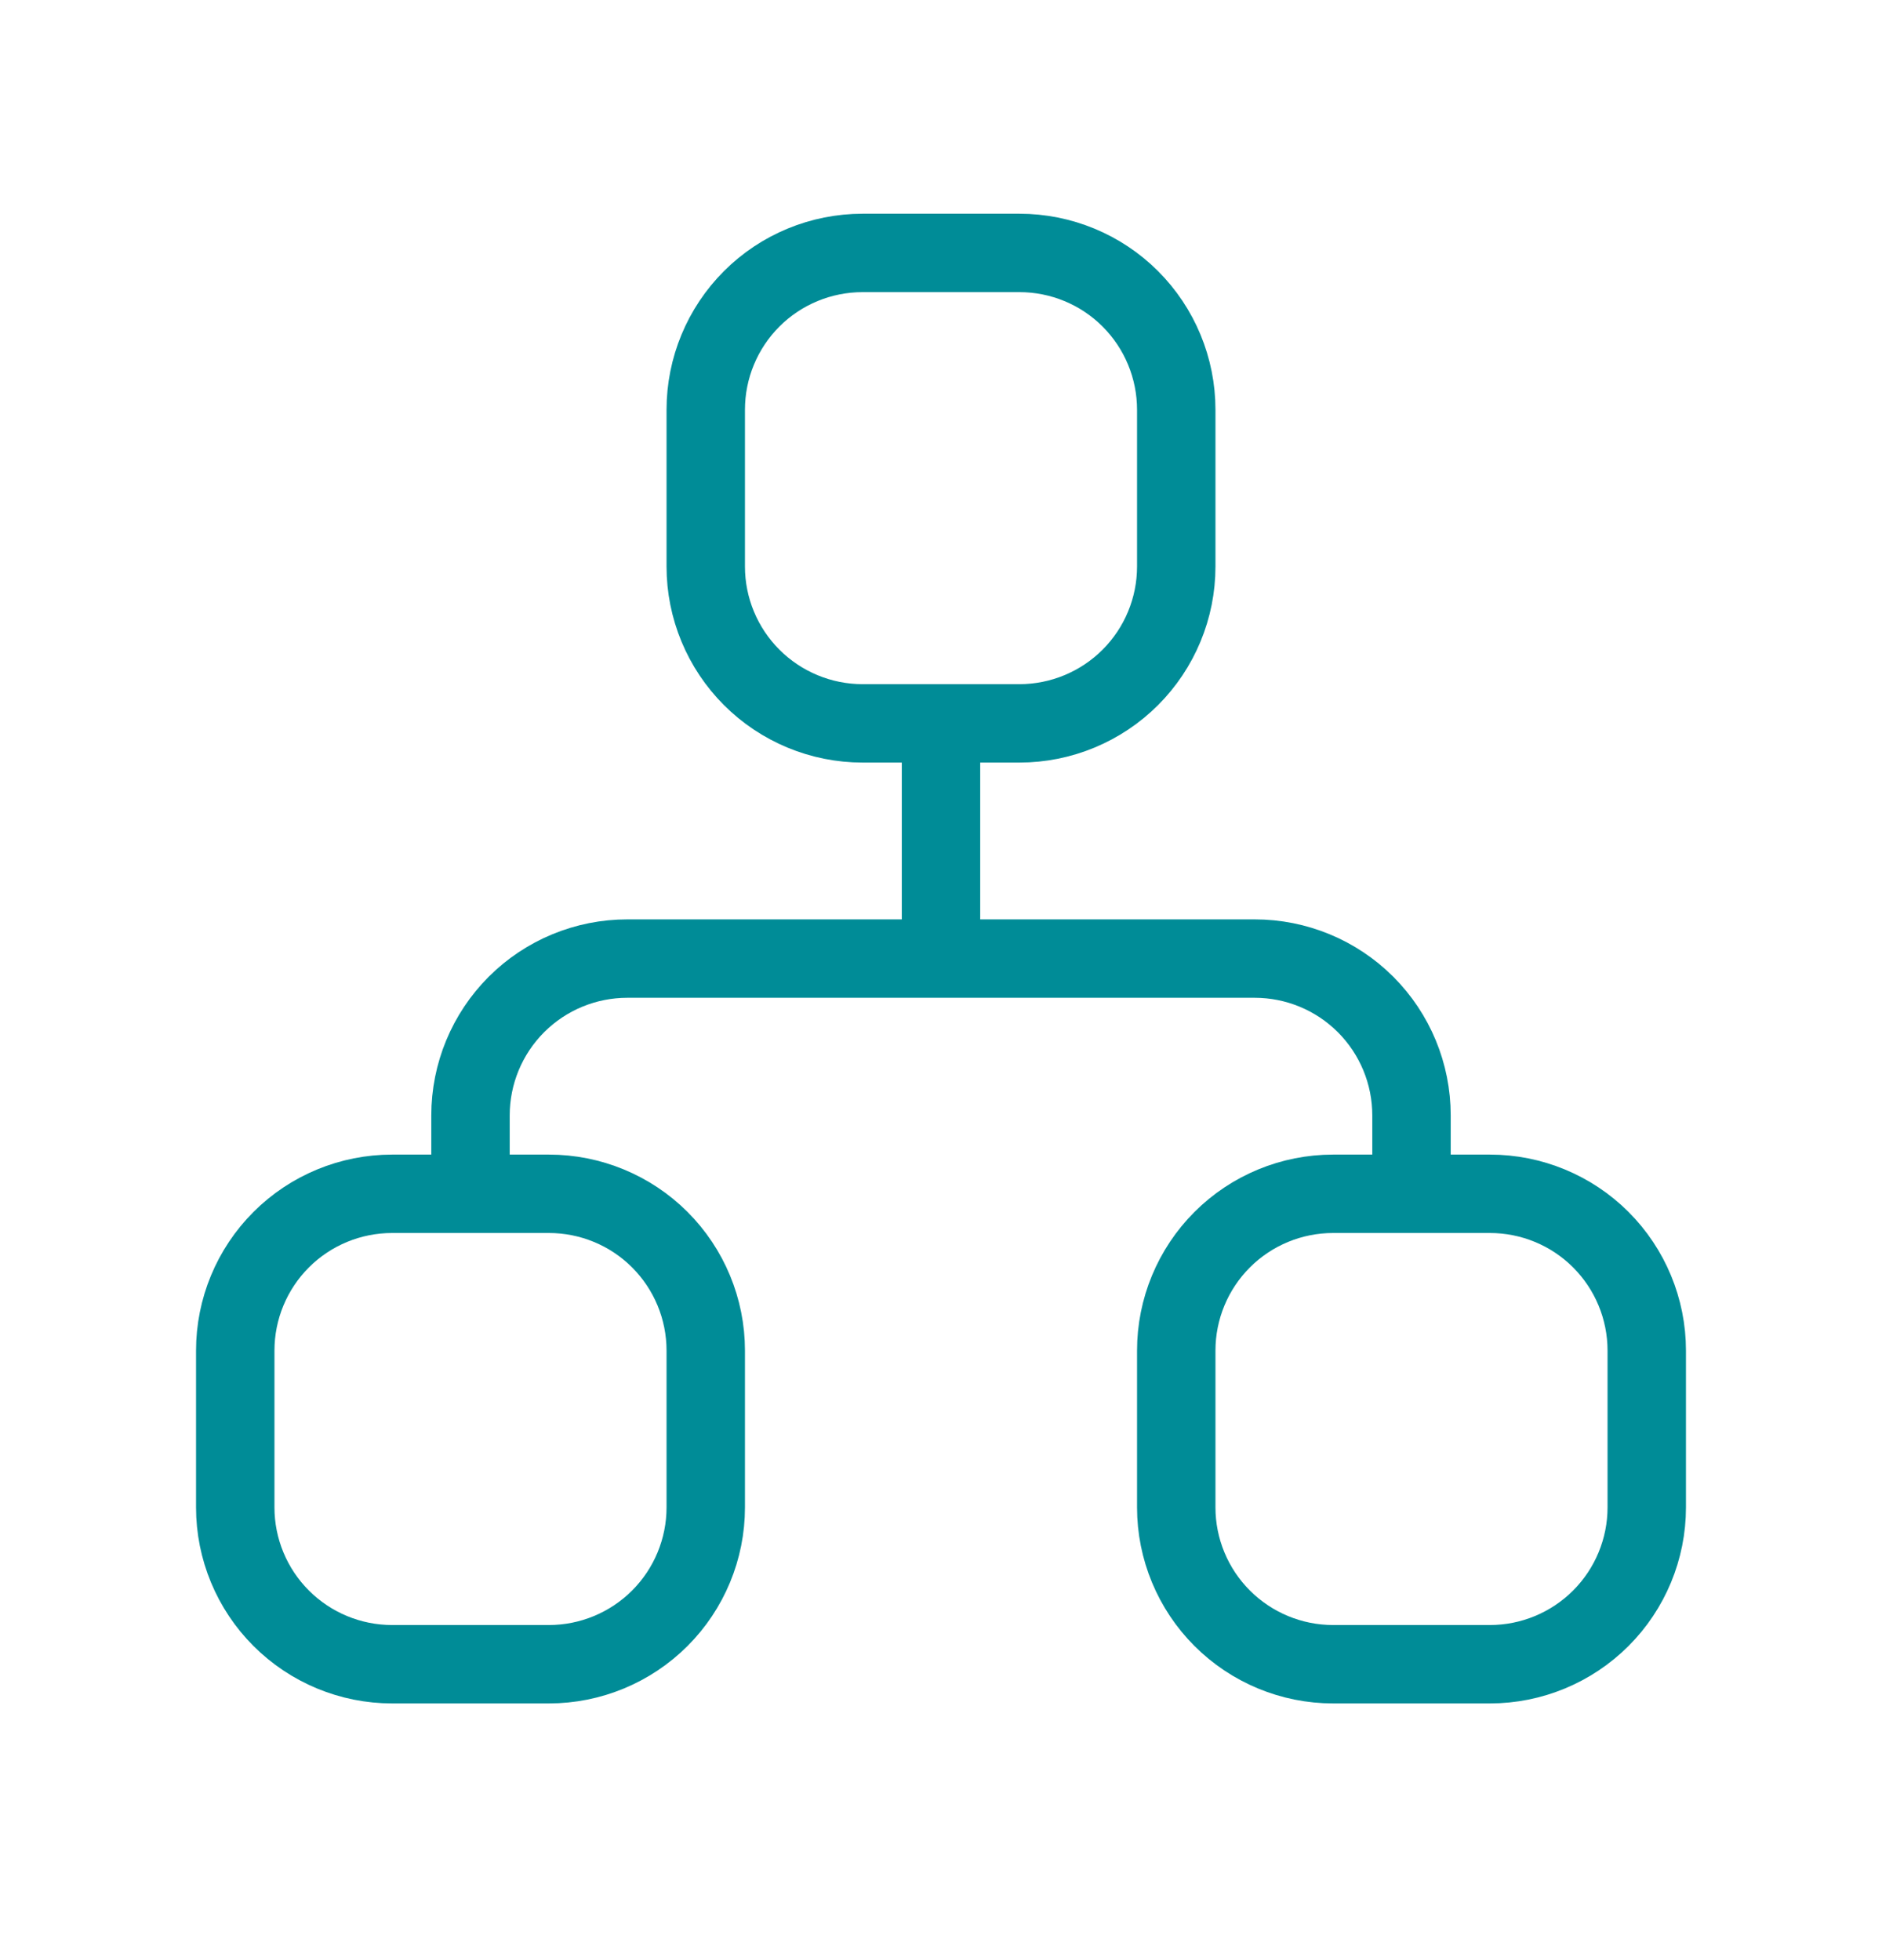 <svg width="24" height="25" viewBox="0 0 24 25" fill="none" xmlns="http://www.w3.org/2000/svg">
<g clipPath="url(#clip0_114_458)">
<path d="M3 17.226C3 16.695 3.211 16.186 3.586 15.811C3.961 15.436 4.47 15.226 5 15.226H7C7.53 15.226 8.039 15.436 8.414 15.811C8.789 16.186 9 16.695 9 17.226V19.226C9 19.756 8.789 20.265 8.414 20.64C8.039 21.015 7.53 21.226 7 21.226H5C4.47 21.226 3.961 21.015 3.586 20.64C3.211 20.265 3 19.756 3 19.226V17.226Z" stroke="#008C97" strokeWidth="2" strokeLinecap="round" strokeLinejoin="round"/>
<path d="M15 17.226C15 16.695 15.211 16.186 15.586 15.811C15.961 15.436 16.47 15.226 17 15.226H19C19.53 15.226 20.039 15.436 20.414 15.811C20.789 16.186 21 16.695 21 17.226V19.226C21 19.756 20.789 20.265 20.414 20.64C20.039 21.015 19.53 21.226 19 21.226H17C16.47 21.226 15.961 21.015 15.586 20.64C15.211 20.265 15 19.756 15 19.226V17.226Z" stroke="#008C97" strokeWidth="2" strokeLinecap="round" strokeLinejoin="round"/>
<path d="M9 5.226C9 4.695 9.211 4.186 9.586 3.811C9.961 3.436 10.47 3.226 11 3.226H13C13.53 3.226 14.039 3.436 14.414 3.811C14.789 4.186 15 4.695 15 5.226V7.226C15 7.756 14.789 8.265 14.414 8.64C14.039 9.015 13.53 9.226 13 9.226H11C10.47 9.226 9.961 9.015 9.586 8.64C9.211 8.265 9 7.756 9 7.226V5.226Z" stroke="#008C97" strokeWidth="2" strokeLinecap="round" strokeLinejoin="round"/>
<path d="M6 15.226V14.226C6 13.695 6.211 13.186 6.586 12.811C6.961 12.436 7.47 12.226 8 12.226H16C16.53 12.226 17.039 12.436 17.414 12.811C17.789 13.186 18 13.695 18 14.226V15.226" stroke="#008C97" strokeWidth="2" strokeLinecap="round" strokeLinejoin="round"/>
<path d="M12 9.226V12.226" stroke="#008C97" strokeWidth="2" strokeLinecap="round" strokeLinejoin="round"/>
</g>
<defs>
<clipPath id="clip0_114_458">
<rect width="24" height="24" fill="white" transform="translate(0 0.226)"/>
</clipPath>
</defs>
</svg>
